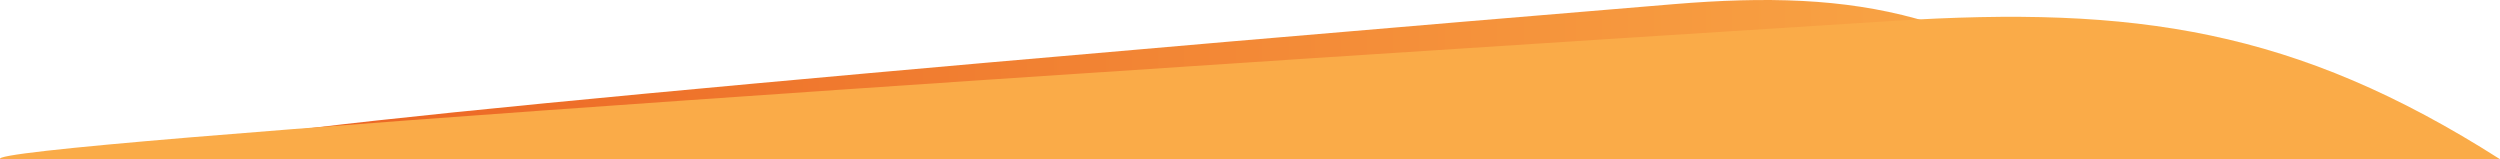 <?xml version="1.0" encoding="UTF-8"?> <svg xmlns="http://www.w3.org/2000/svg" xmlns:xlink="http://www.w3.org/1999/xlink" id="Camada_2" data-name="Camada 2" viewBox="0 0 2527.22 160.94"> <defs> <style> .cls-1 { fill: #faab48; } .cls-1, .cls-2 { stroke-width: 0px; } .cls-2 { fill: url(#Gradiente_sem_nome_12); } </style> <linearGradient id="Gradiente_sem_nome_12" data-name="Gradiente sem nome 12" x1="233.6" y1="71.98" x2="2160.42" y2="71.98" gradientUnits="userSpaceOnUse"> <stop offset="0" stop-color="#eb6222"></stop> <stop offset="1" stop-color="#faab48"></stop> </linearGradient> </defs> <g id="Graphic_elements" data-name="Graphic elements"> <g> <path class="cls-2" d="m233.92,143.95h1926.5s0,0,0,0C2002.73,12.14,1878.84-11.29,1692.22,4.18,1176.68,46.91,213.36,129.05,233.92,143.95Z"></path> <path class="cls-1" d="m.42,160.94h2526.8s0,0,0,0C2320.39,29.13,2157.89,5.69,1913.12,21.16,1236.95,63.89-26.55,146.04.42,160.94Z"></path> </g> </g> </svg> 